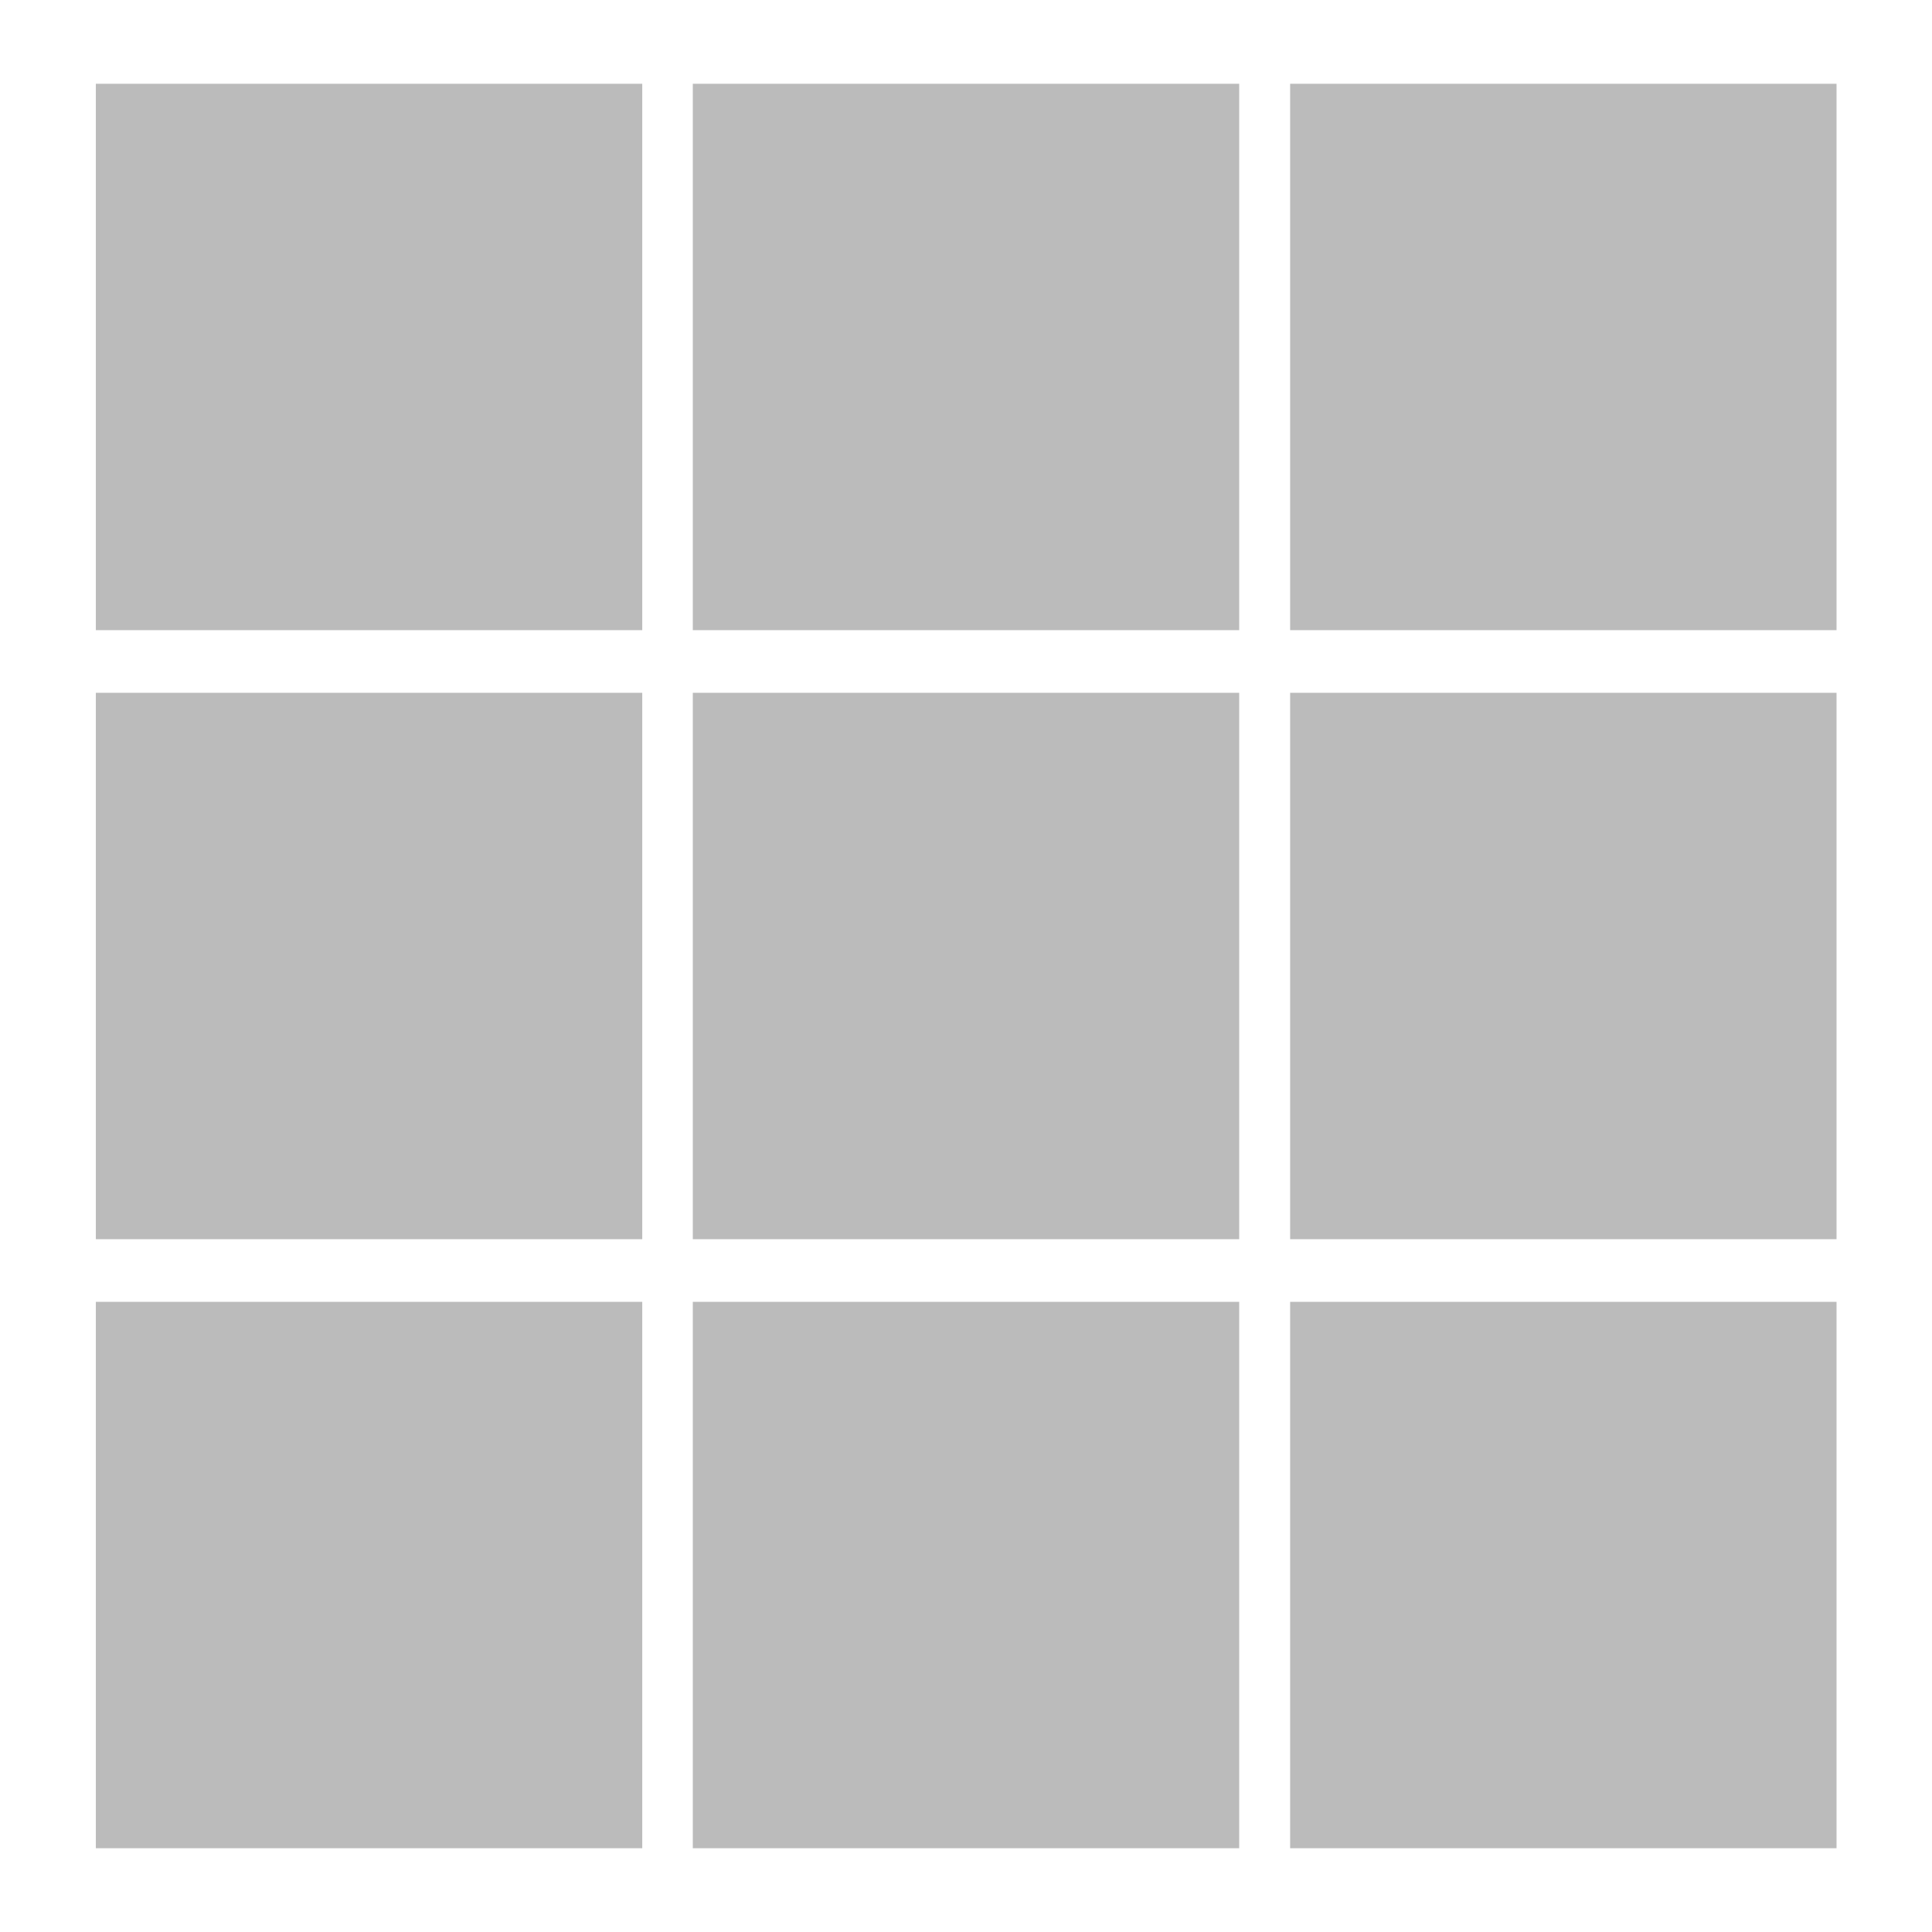 <?xml version="1.0" encoding="utf-8"?>
<!-- Generator: Adobe Illustrator 23.1.0, SVG Export Plug-In . SVG Version: 6.00 Build 0)  -->
<svg version="1.1" id="圖層_1" xmlns="http://www.w3.org/2000/svg" xmlns:xlink="http://www.w3.org/1999/xlink" x="0px" y="0px"
	 viewBox="0 0 512 512" style="enable-background:new 0 0 512 512;" xml:space="preserve">
<style type="text/css">
	.st0{fill:#BBBBBB;}
</style>
<rect x="25.4" y="345" class="st0" width="144.8" height="144.8"/>
<rect x="183.6" y="345" class="st0" width="144.8" height="144.8"/>
<rect x="341.9" y="345" class="st0" width="144.8" height="144.8"/>
<rect x="25.4" y="183.6" class="st0" width="144.8" height="144.8"/>
<rect x="183.6" y="183.6" class="st0" width="144.8" height="144.8"/>
<rect x="341.9" y="183.6" class="st0" width="144.8" height="144.8"/>
<rect x="25.4" y="22.2" class="st0" width="144.8" height="144.8"/>
<rect x="183.6" y="22.2" class="st0" width="144.8" height="144.8"/>
<rect x="341.9" y="22.2" class="st0" width="144.8" height="144.8"/>
</svg>
